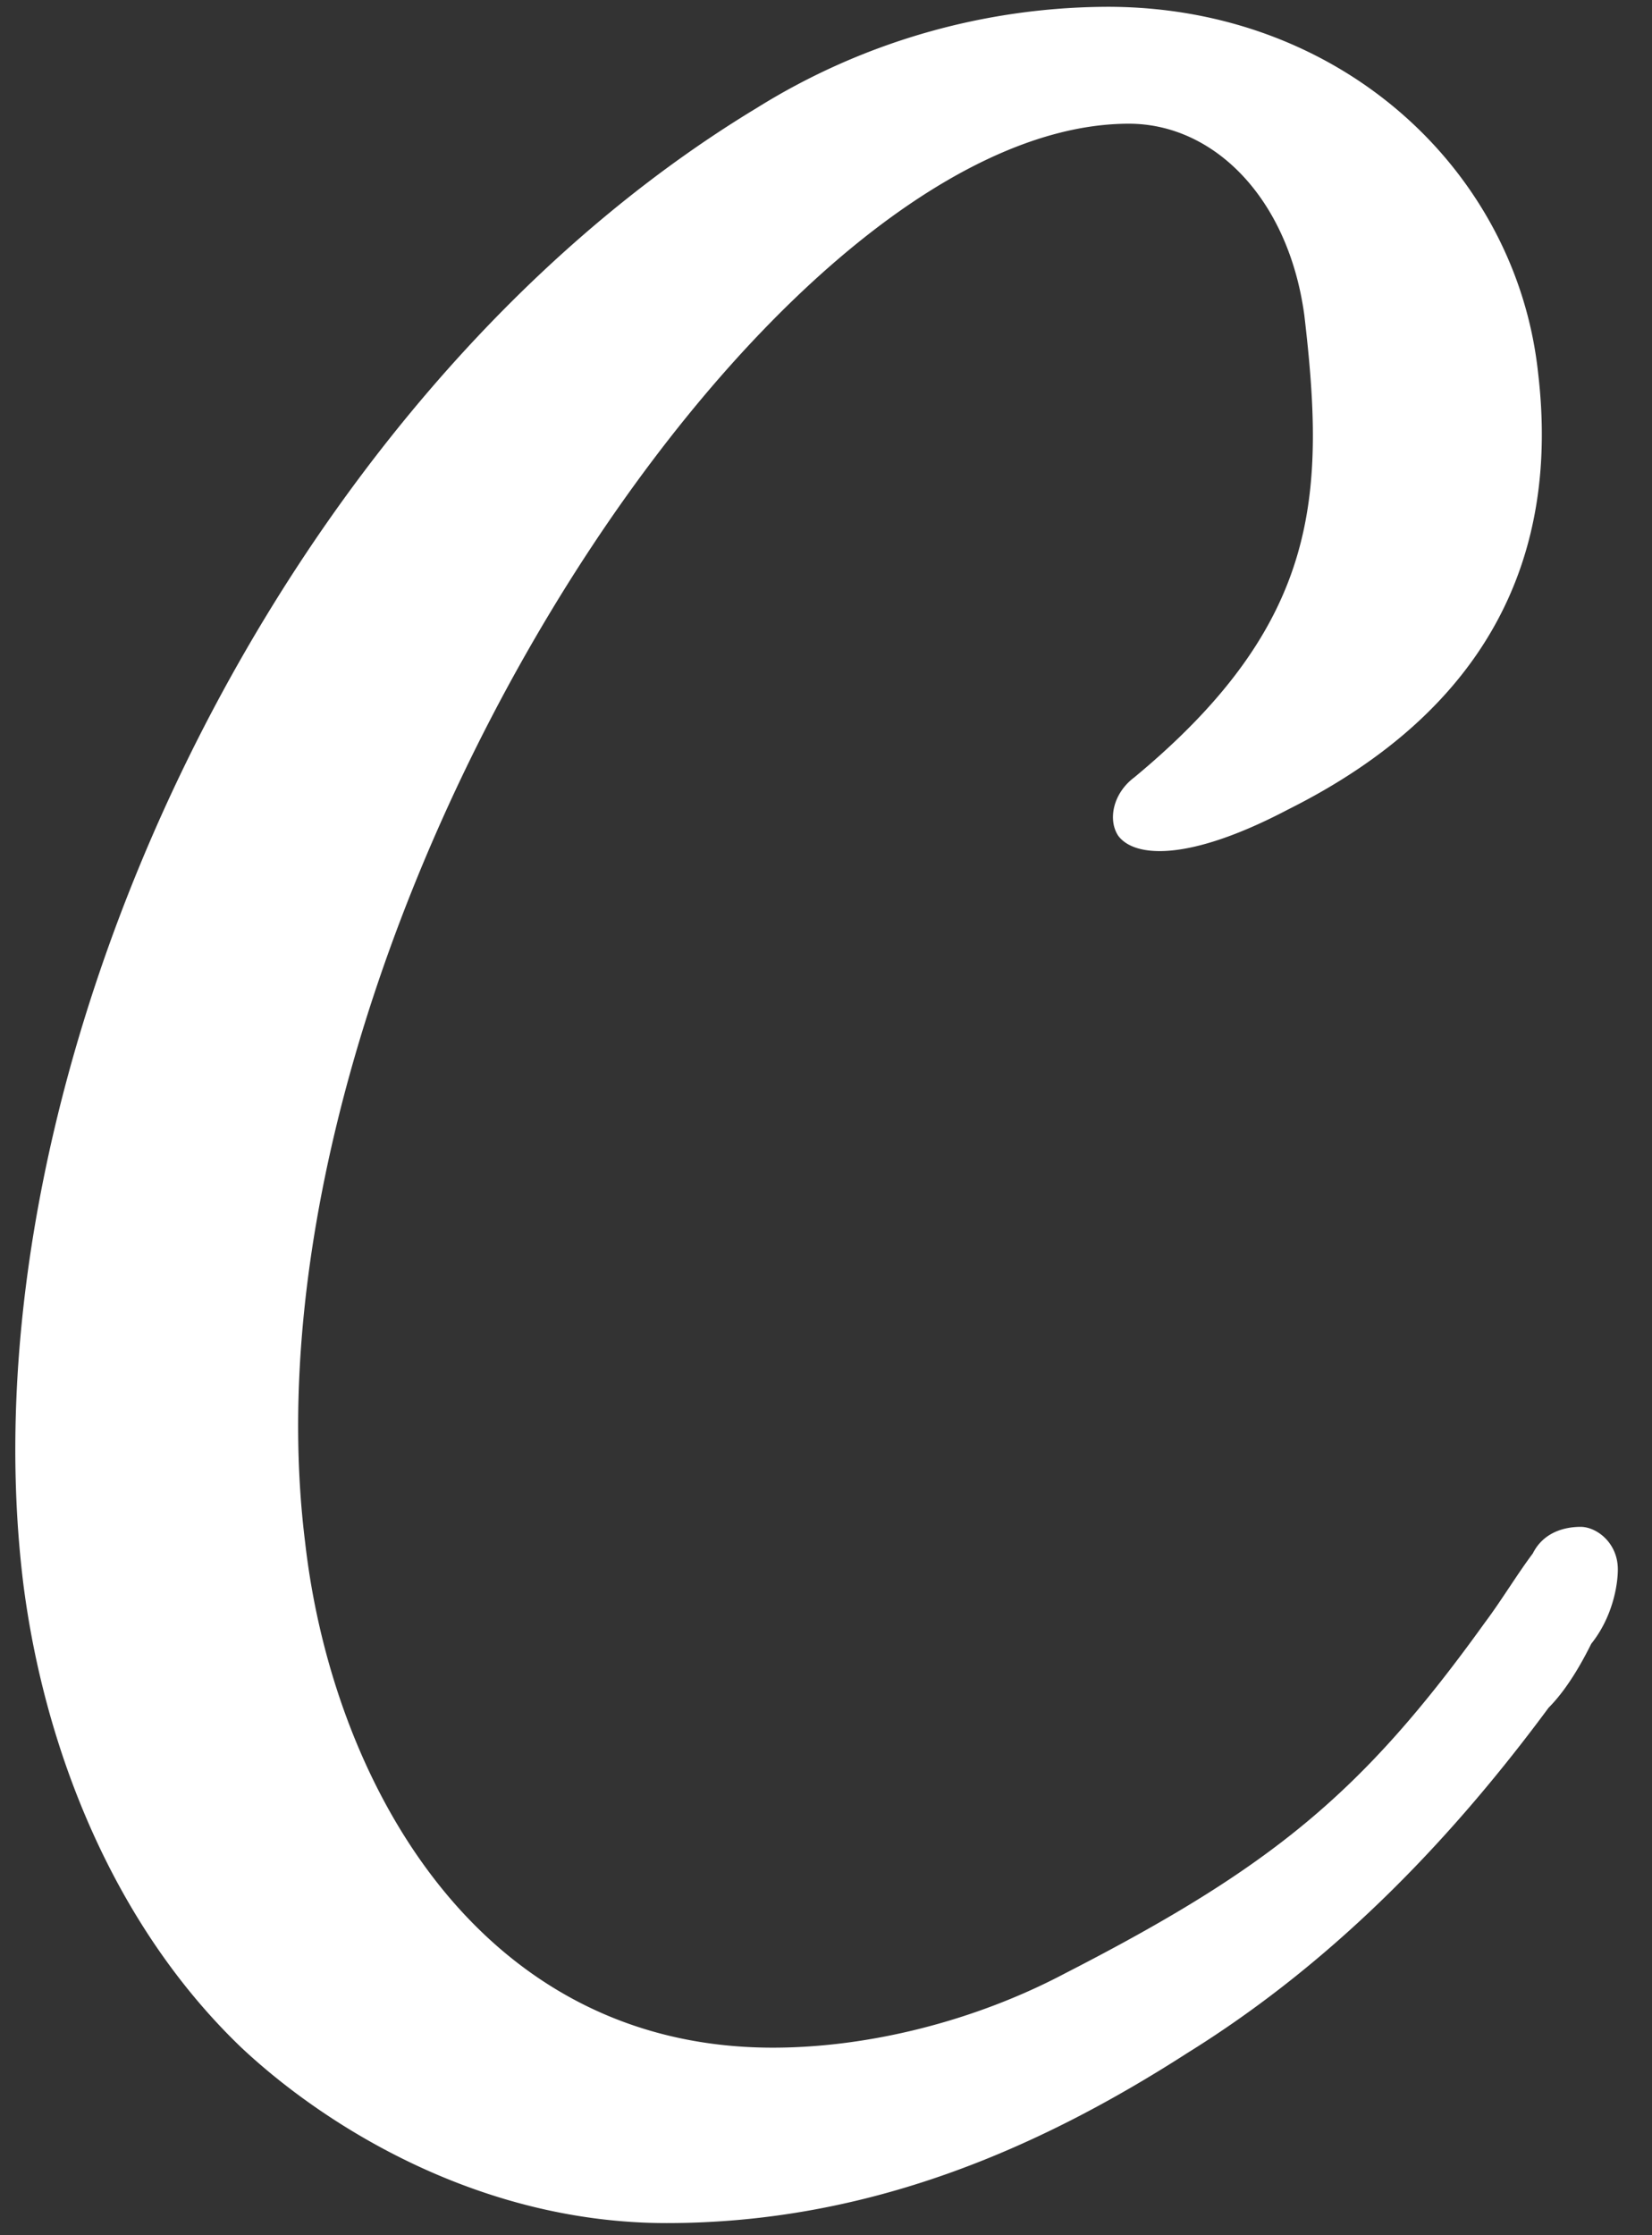 <svg width="34" height="46" xmlns="http://www.w3.org/2000/svg"><rect width="100%" height="100%" fill="#333333" stroke="none"/><path d="M31.875 35.14c-1.86 2.516-4.266 5.141-7.438 7.11-3.062 1.969-6.562 3.5-10.718 3.5-3.828 0-7-1.969-8.75-3.61C2.344 39.626.922 36.017.484 32.626c-1.312-10.5 5.141-24.39 15.094-30.406A13.719 13.719 0 0122.797.14c4.812 0 8.422 3.39 8.86 7.546.437 3.72-.985 6.891-5.141 8.97-2.078 1.093-3.172.984-3.5.546-.22-.328-.11-.875.328-1.203 3.828-3.172 3.937-5.797 3.5-9.516-.328-2.406-1.86-3.937-3.61-3.937C15.687 2.547 4.75 19.5 6.281 31.75c.547 4.813 3.5 10.39 9.625 10.39 1.969 0 4.156-.546 6.016-1.53 4.265-2.188 6.125-3.72 8.64-7.22.329-.437.657-.984.985-1.421.219-.438.656-.547.984-.547.328 0 .766.328.766.875 0 .328-.11.984-.547 1.531-.11.219-.438.875-.875 1.313z" fill="#FFF" fill-rule="nonzero"/></svg>